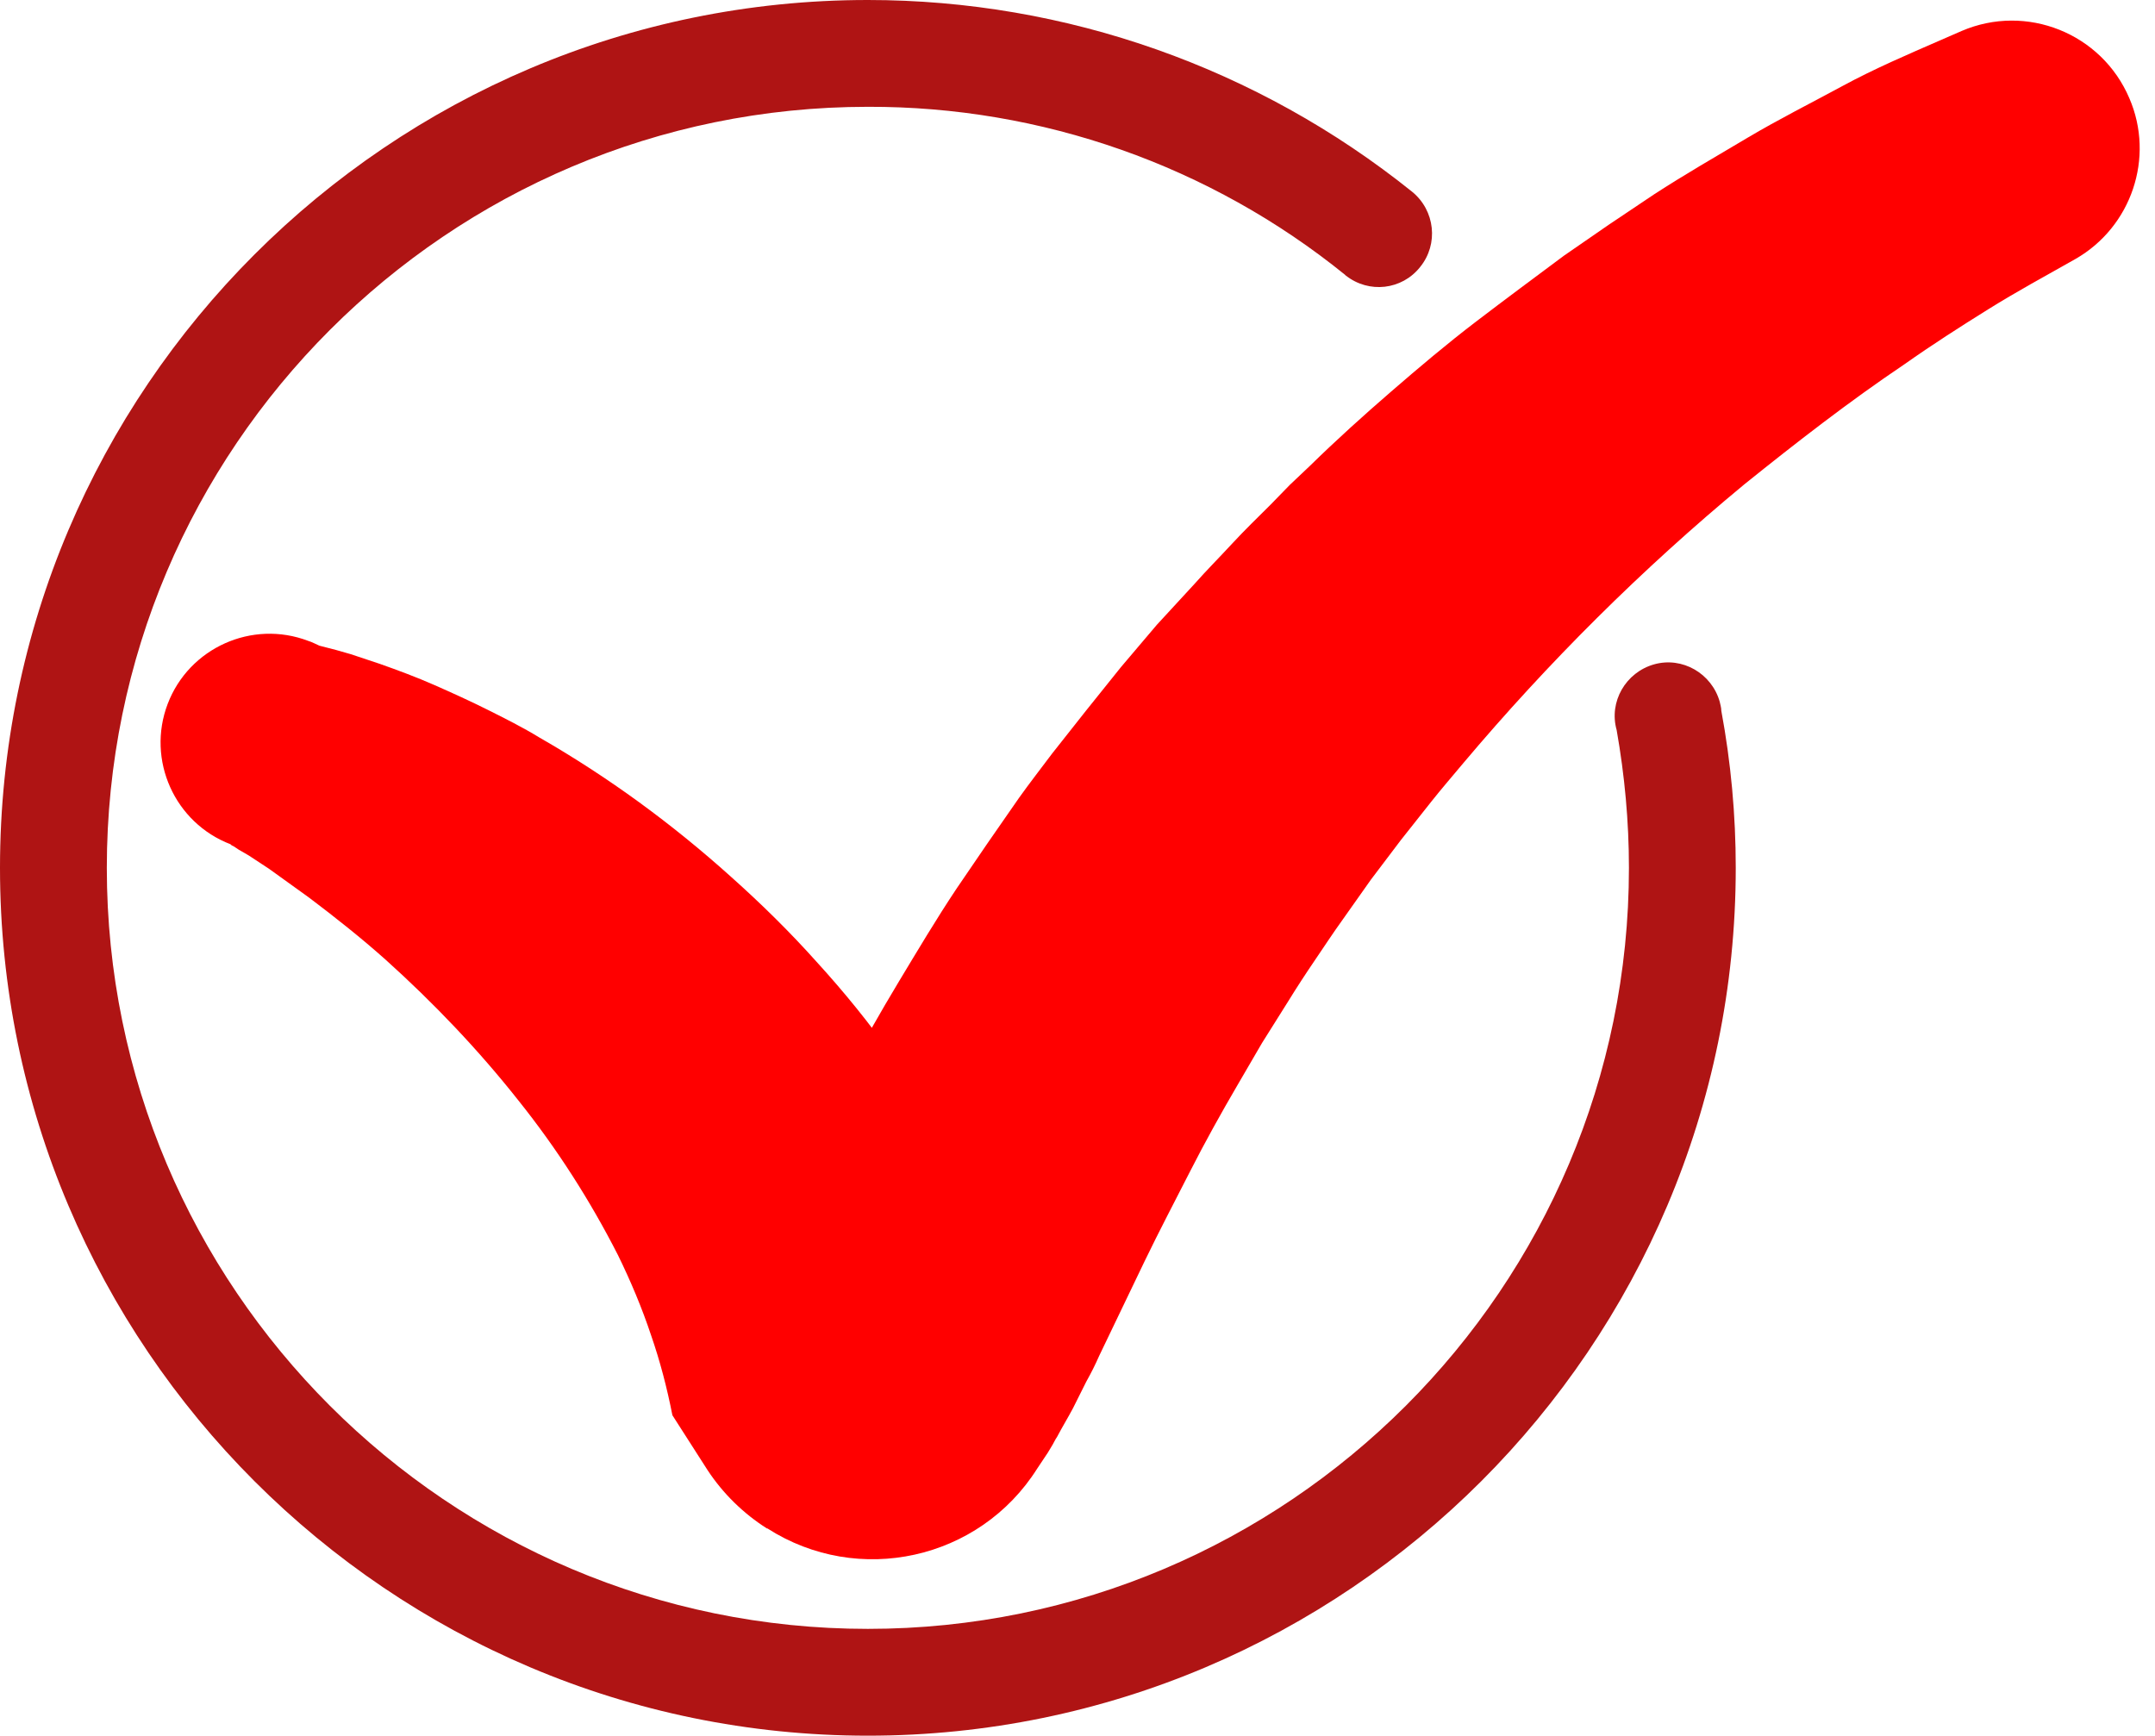 <?xml version="1.0" encoding="UTF-8" standalone="no"?><svg xmlns="http://www.w3.org/2000/svg" xmlns:xlink="http://www.w3.org/1999/xlink" fill="#000000" height="325" preserveAspectRatio="xMidYMid meet" version="1" viewBox="0.0 0.0 403.5 325.0" width="403.5" zoomAndPan="magnify"><g id="change1_1"><path d="M162.5,325C72.9,325,0,252.1,0,162.5S72.9,0,162.5,0c37.1,0,73,12.7,101.9,35.9c4.3,3.5,5,9.8,1.5,14.1 c0,0,0,0,0,0c-3.4,4.3-9.6,5-13.9,1.6c0,0-0.1,0-0.1-0.1C226.6,31,195,19.9,162.5,20C83.9,20,20,83.9,20,162.5S83.9,305,162.5,305 S305,241.1,305,162.5c0-8.7-0.8-17.3-2.3-25.8c-1.5-5.3,1.7-10.8,7-12.3c5.3-1.5,10.8,1.7,12.3,7c0.1,0.5,0.3,1.1,0.3,1.7 c1.8,9.7,2.7,19.5,2.7,29.4C325,252.1,252.1,325,162.5,325z" fill="#af1414"/></g><g id="change2_1"><path d="M59.8,120.9l3.1,0.8l2.8,0.8l5.4,1.8c3.4,1.2,6.9,2.5,10.3,4c3.4,1.5,6.7,3,9.9,4.6s6.6,3.3,9.7,5.2 c12.9,7.4,24.9,16.2,35.9,26.1c5.6,5,11,10.3,16,15.9c5.2,5.7,10,11.6,14.4,17.9c9.1,12.8,16.3,26.8,21.3,41.6l0,0l-47.2-6.9 l3.6-6.5l4.1-7.8c2.9-5.6,6-11.3,9.2-17.1s6.5-11.7,10-17.5s7-11.7,10.8-17.4l5.8-8.5l5.9-8.5c2-2.8,4.1-5.5,6.2-8.3l6.4-8.1 l6.5-8.1l6.7-7.9l7-7.6c2.3-2.6,4.7-5,7.1-7.6s4.8-4.9,7.2-7.3l3.6-3.7l3.8-3.6c4.9-4.8,10-9.4,15.2-13.9s10.4-8.9,15.9-13.1 s10.9-8.2,16.4-12.3l8.4-5.8l8.5-5.7c5.7-3.7,11.6-7.1,17.5-10.6s11.9-6.5,17.8-9.7s12.2-5.9,18.4-8.6l3.9-1.7 c12.1-5.2,26.2,0.4,31.4,12.6c4.8,11.1,0.4,24.1-10.1,30.1c-5.5,3.1-11,6.1-16.3,9.4s-10.6,6.7-15.7,10.3c-10.4,7-20.3,14.7-30,22.5 c-19.1,15.8-36.7,33.3-52.7,52.3c-2,2.4-4,4.7-5.9,7.1l-5.7,7.2l-5.6,7.4l-5.3,7.5c-1.8,2.5-3.5,5.1-5.2,7.6s-3.4,5.1-5,7.7 l-4.9,7.8l-4.6,7.9c-3.1,5.3-6.1,10.7-8.9,16.2s-5.7,11-8.5,16.8l-8.5,17.7c-0.7,1.6-1.5,3.2-2.4,4.8l-1.2,2.4l-1.3,2.6 c-0.9,1.7-2,3.5-3,5.4c-0.3,0.4-0.5,0.9-0.8,1.4l-0.9,1.5l-2,3c-10.8,17.1-33.5,22.1-50.5,11.2c0,0-0.1,0-0.1,0 c-4.4-2.8-8.2-6.5-11.1-10.9l-6.6-10.3l0,0c-1-5.1-2.3-10.1-4-15c-1.7-5.1-3.8-10.1-6.2-15c-5.2-10.2-11.4-19.9-18.6-28.9 c-7.5-9.5-15.9-18.3-24.9-26.4c-4.6-4.1-9.4-7.9-14.3-11.6l-7.5-5.4l-3.8-2.5l-1.9-1.1l-0.9-0.6l-0.4-0.2c-0.1-0.1-0.3-0.2-0.2-0.2 c-10.5-4-15.8-15.8-11.8-26.3S47.2,116,57.7,120C58.4,120.2,59.1,120.6,59.8,120.9z" fill="#ff0000"/></g></svg>